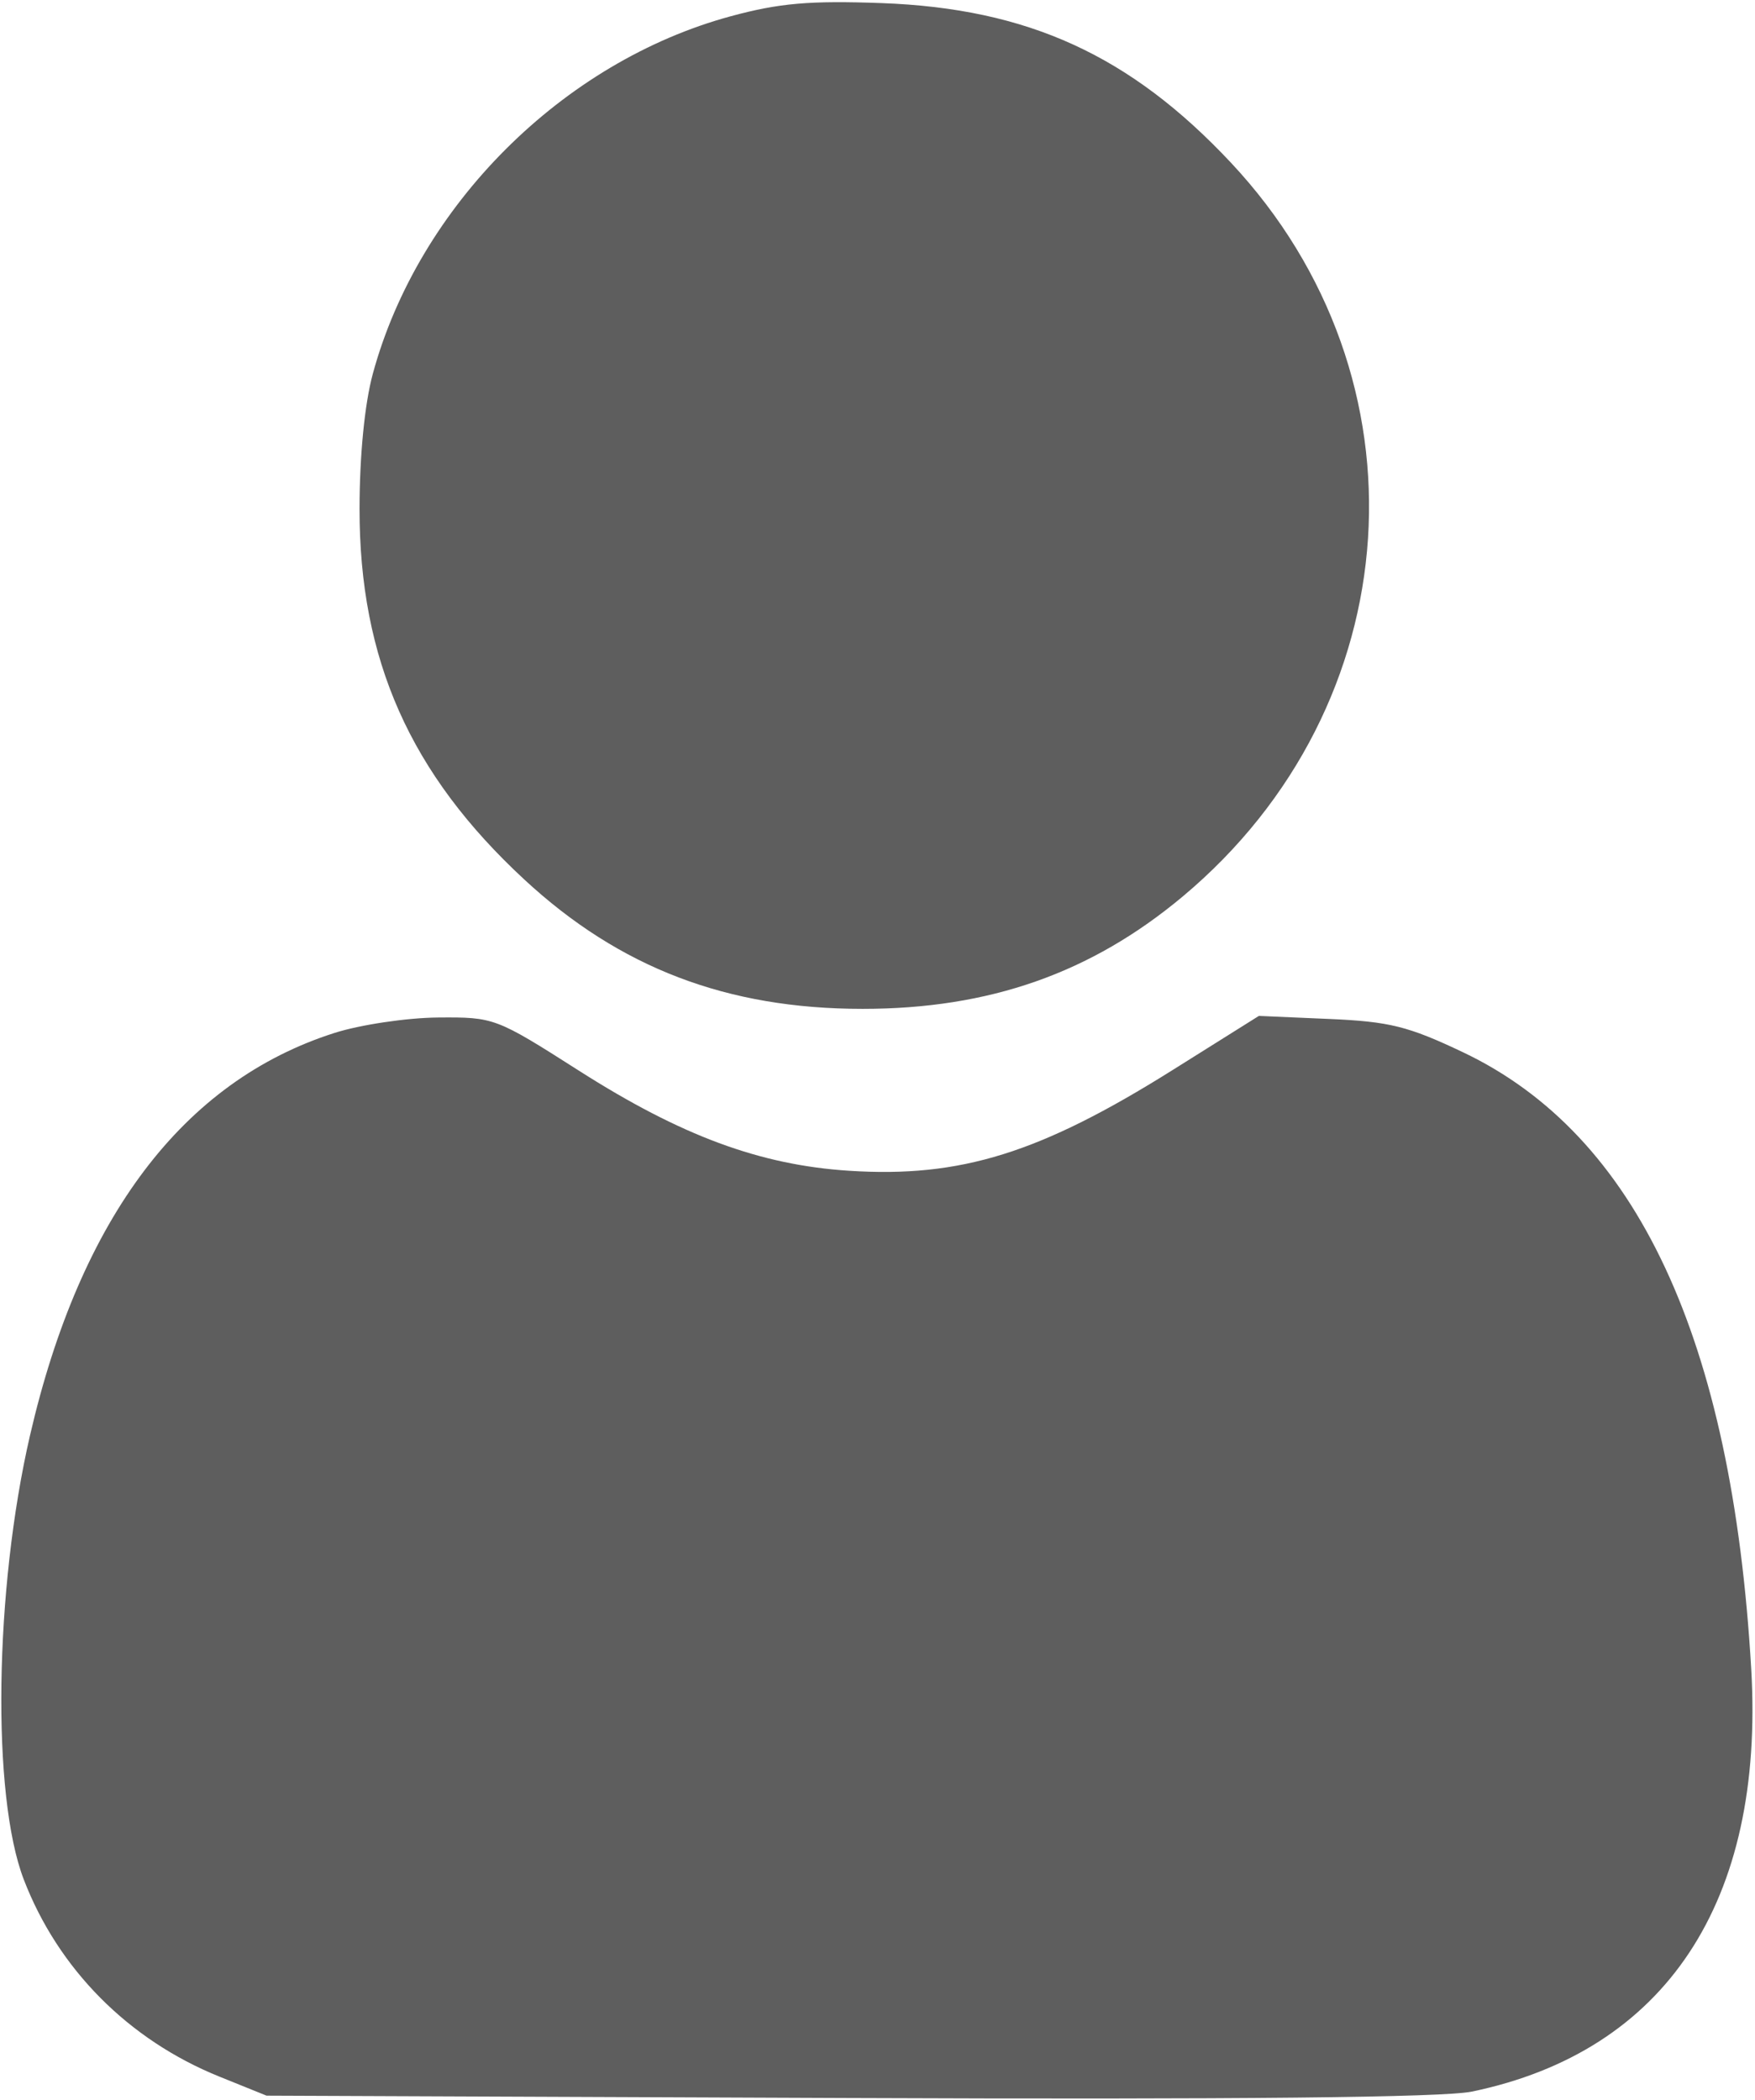 <?xml version="1.0" encoding="UTF-8"?> <svg xmlns="http://www.w3.org/2000/svg" width="214" height="256" viewBox="0 0 214 256" fill="none"><path fill-rule="evenodd" clip-rule="evenodd" d="M89.117 1.978C68.603 7.534 51.013 25.105 45.455 45.592C44.467 49.235 43.848 55.525 43.841 62C43.822 80.419 50.005 94.336 63.939 107.236C75.566 118.001 88.646 123 105.185 123C120.645 123 133.047 118.645 144.227 109.291C172.044 86.017 174.669 46.056 150.102 19.841C137.823 6.738 125.323 1.027 107.501 0.378C98.707 0.058 95.02 0.379 89.117 1.978ZM40.763 125.942C22.335 131.833 9.798 148.411 3.658 175.008C-0.686 193.829 -1.039 218.898 2.898 229.145C7.092 240.064 15.664 248.702 26.749 253.177L32.501 255.5L103.408 255.788C151.023 255.982 176.01 255.725 179.473 255.006C203.125 250.096 215.187 231.86 213.541 203.5C211.202 163.195 199.592 138.356 178.383 128.284C171.709 125.114 169.423 124.546 162.061 124.23L153.501 123.861L143.001 130.448C126.826 140.595 117.138 143.613 103.541 142.739C92.667 142.04 83.053 138.478 70.587 130.532C60.456 124.073 60.264 124.001 53.421 124.054C49.613 124.083 43.921 124.932 40.763 125.942Z" fill="#5E5E5E"></path></svg> 
